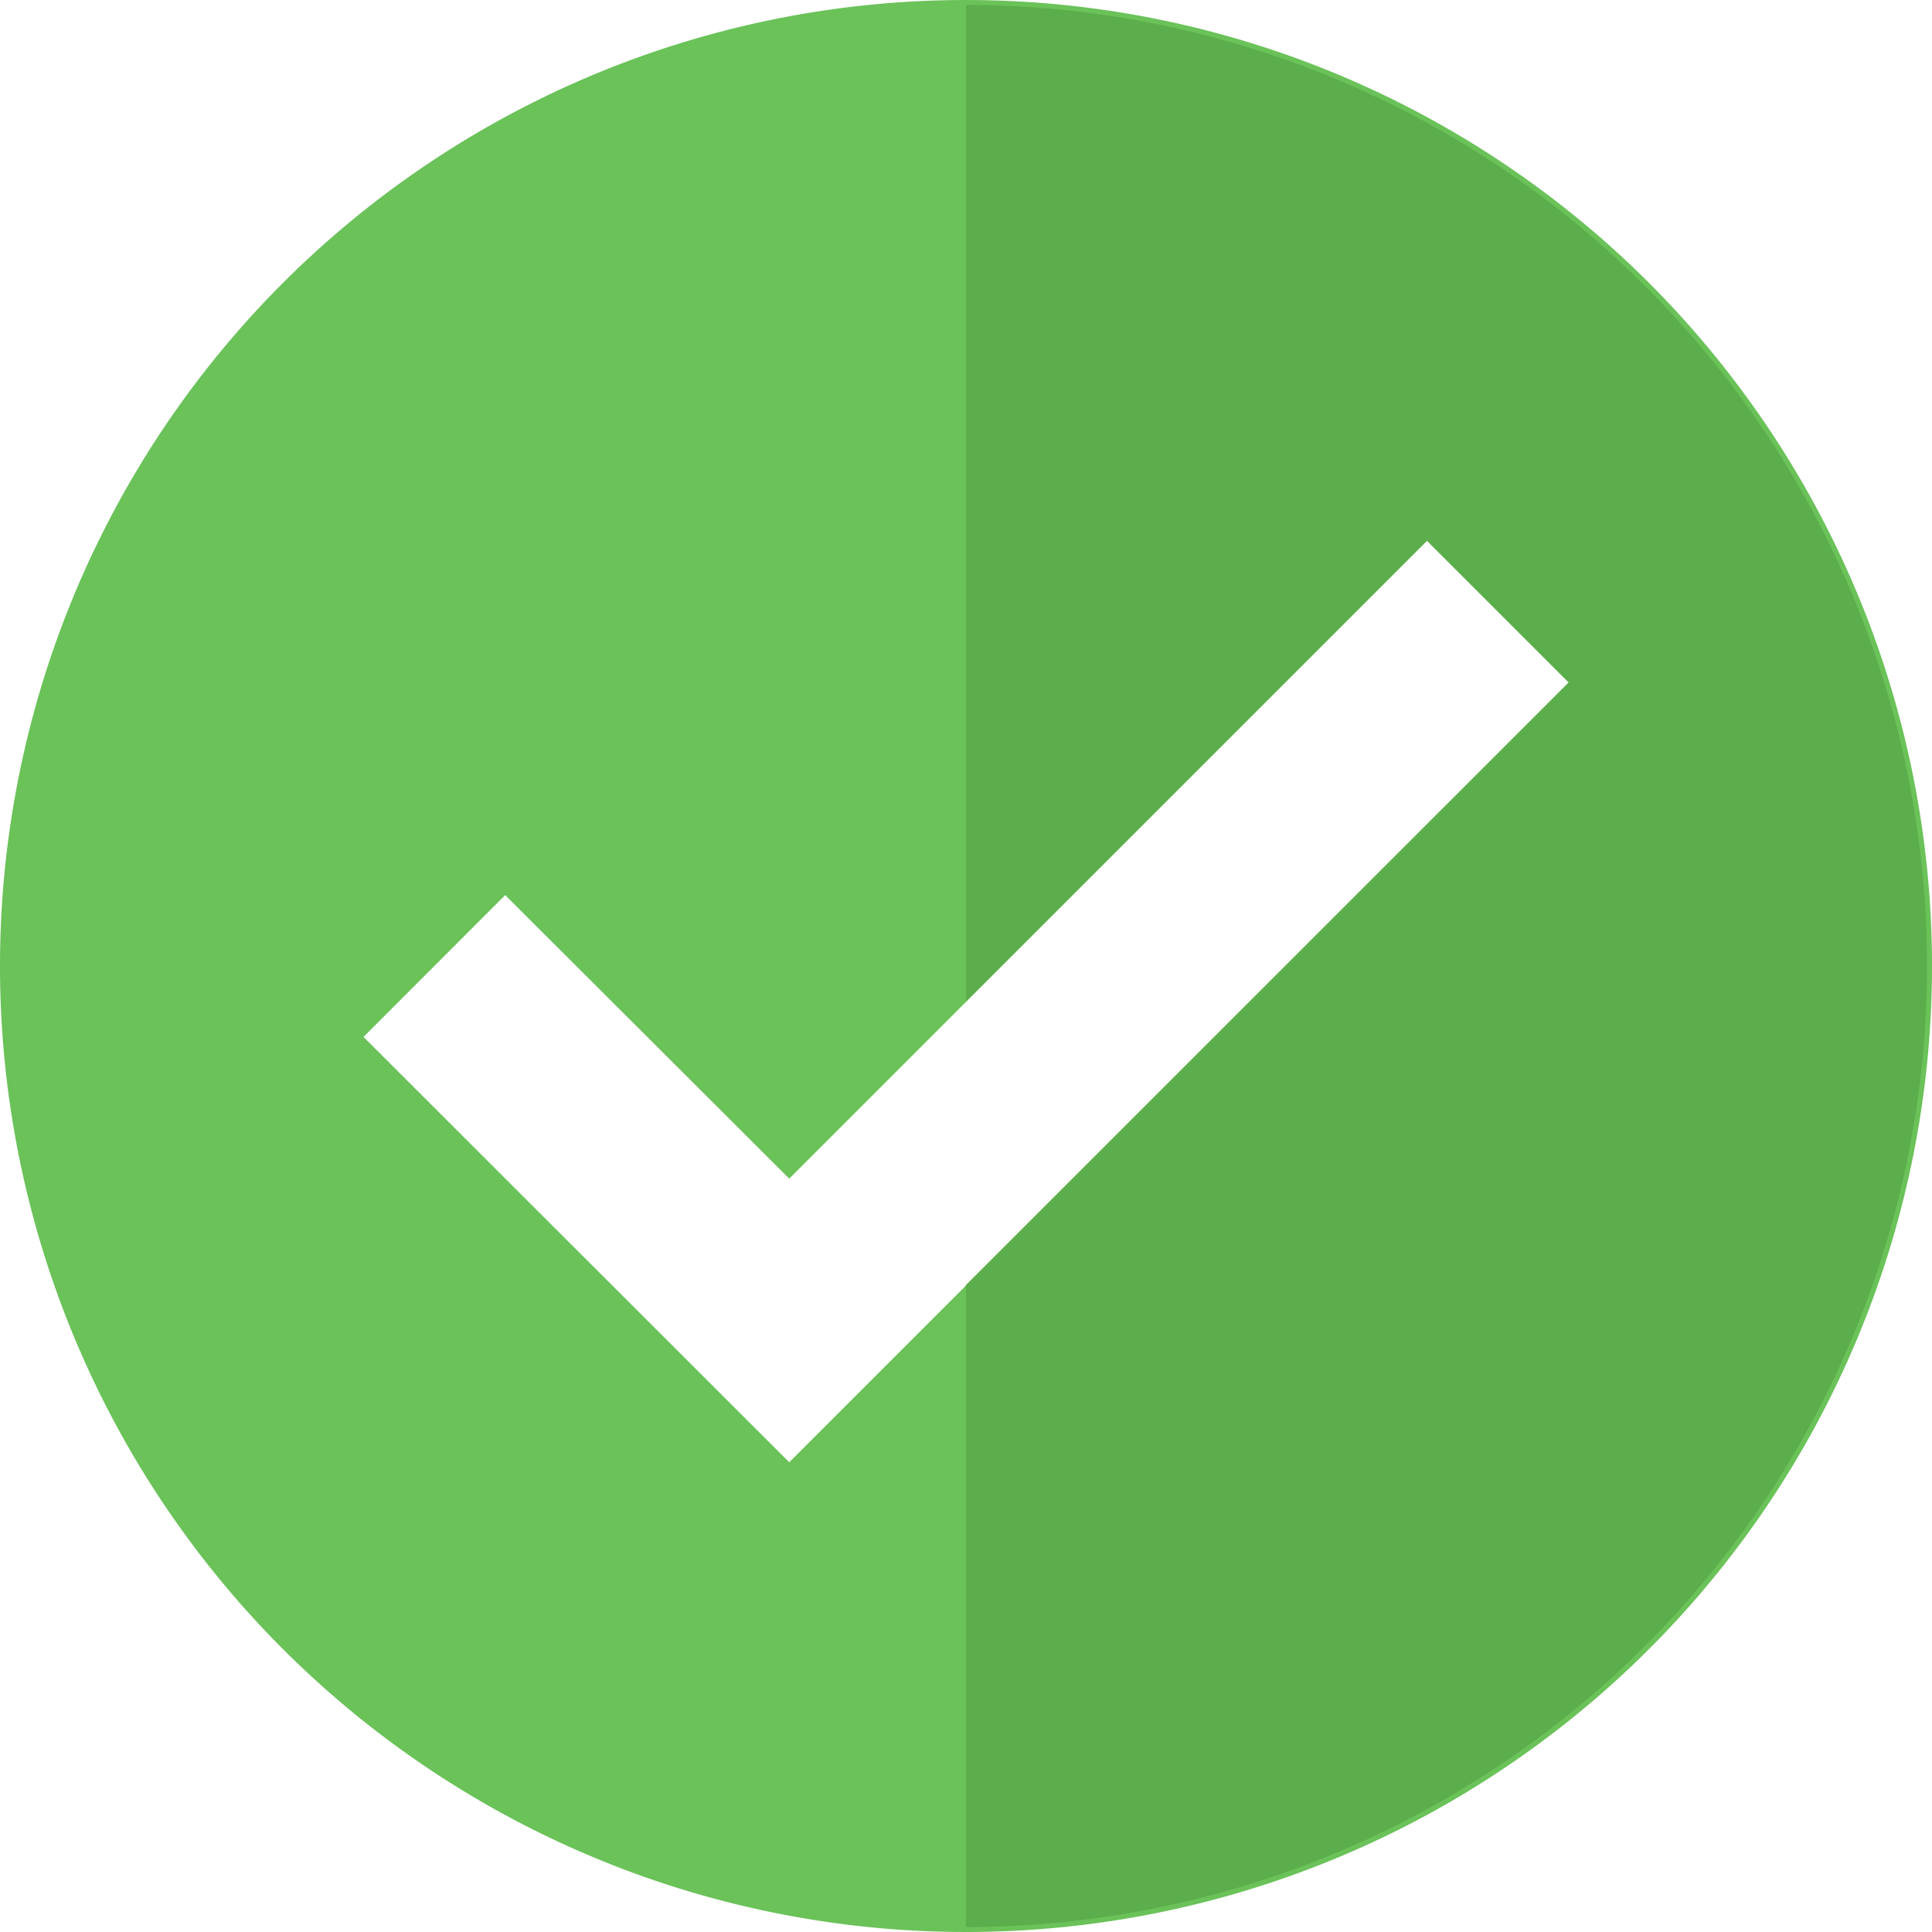 <svg id="Capa_1" data-name="Capa 1" xmlns="http://www.w3.org/2000/svg" viewBox="0 0 196.72 196.72"><defs><style>.cls-1{fill:#6ac259;}.cls-2{fill:#5cad4b;}</style></defs><title>icon-atribute-check</title><path class="cls-1" d="M100,1.64A98.36,98.36,0,1,0,198.36,100,98.36,98.36,0,0,0,100,1.64ZM82,150.53L38.65,107.22,53.08,92.78,82,121.65l65-65,14.44,14.44Z" transform="translate(-1.64 -1.64)"/><path class="cls-2" d="M100,2.15V103.61l46.92-46.92,14.44,14.44L100,132.48v65.37A97.85,97.85,0,1,0,100,2.15Z" transform="translate(-1.64 -1.64)"/></svg>